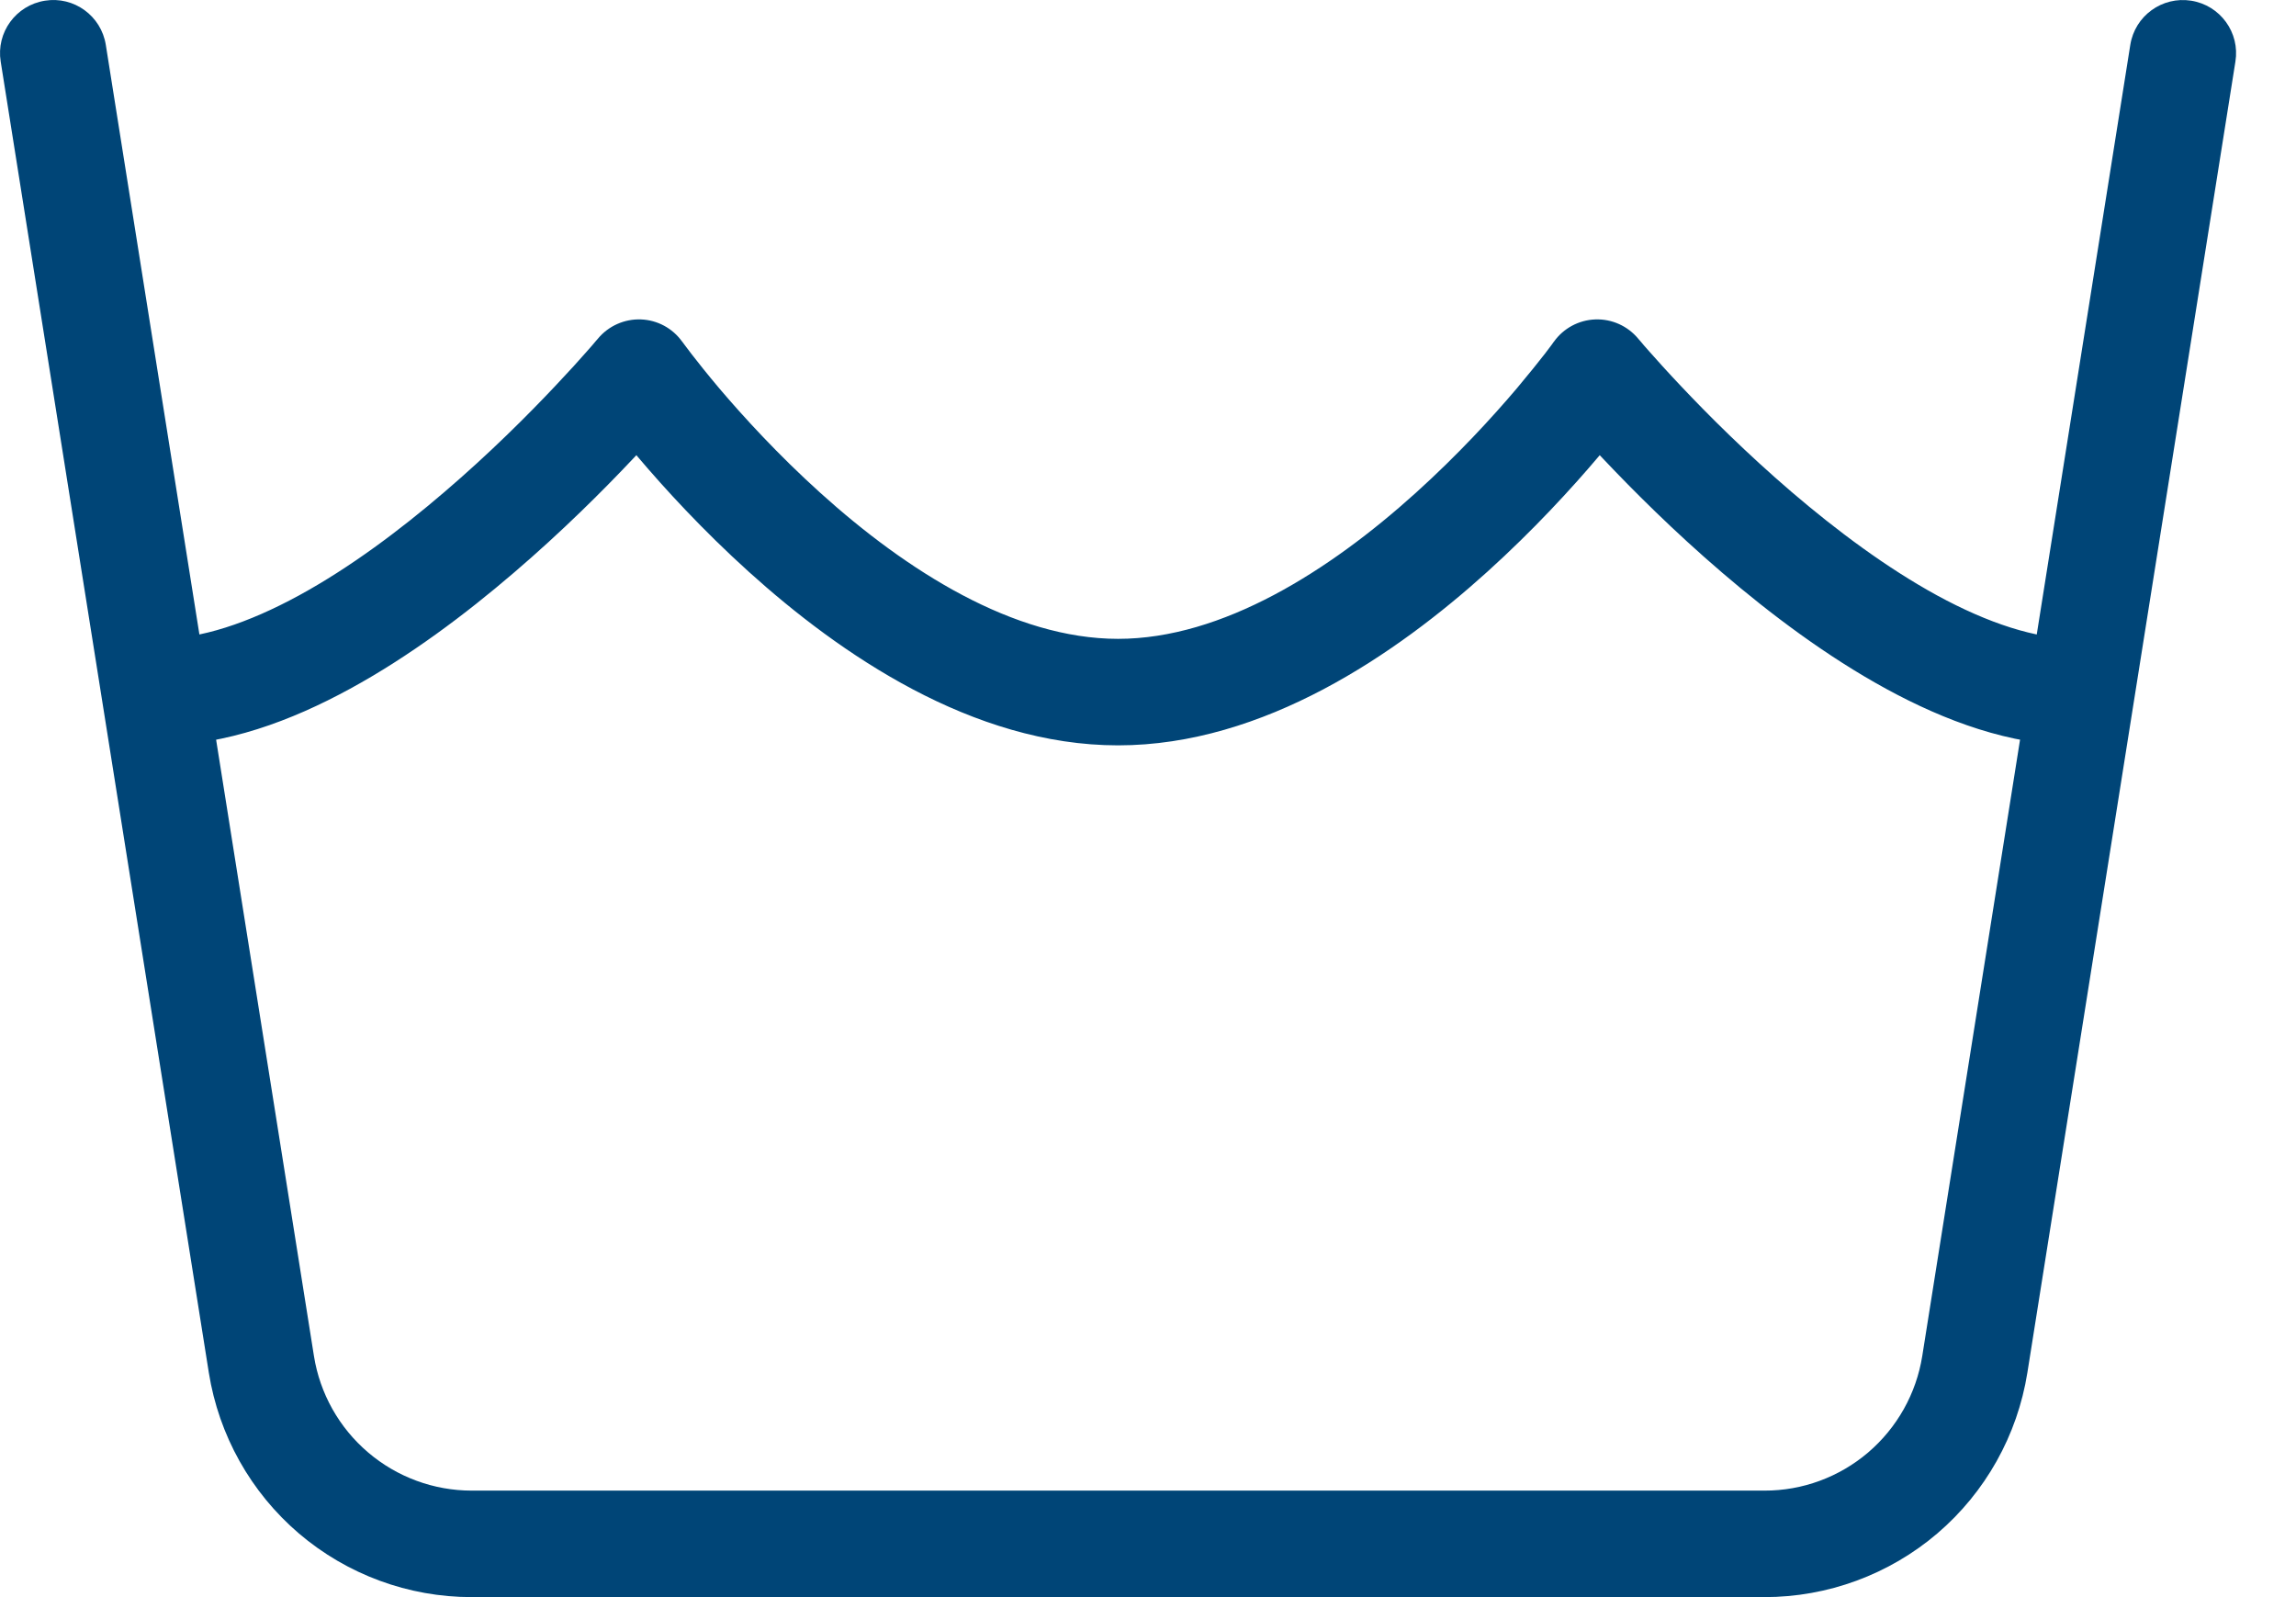 <svg width="23" height="16" viewBox="0 0 23 16" fill="none" xmlns="http://www.w3.org/2000/svg">
<g id="Group">
<path id="Vector (Stroke)" fill-rule="evenodd" clip-rule="evenodd" d="M0.45 0.007C0.741 -0.04 1.014 0.159 1.06 0.45L3.145 13.585C3.145 13.585 3.145 13.585 3.145 13.585C3.205 13.961 3.397 14.303 3.687 14.55C3.976 14.797 4.345 14.933 4.725 14.933C4.725 14.933 4.725 14.933 4.725 14.933H17.675C18.056 14.934 18.424 14.798 18.714 14.551C19.004 14.303 19.196 13.961 19.256 13.585C19.256 13.585 19.256 13.585 19.256 13.585L21.34 0.45C21.386 0.159 21.659 -0.039 21.95 0.007C22.241 0.053 22.44 0.326 22.393 0.617L20.309 13.752C20.209 14.379 19.889 14.95 19.407 15.362C18.924 15.774 18.309 16 17.675 16C17.675 16 17.675 16 17.675 16H4.725C4.091 16 3.477 15.774 2.994 15.362C2.512 14.95 2.192 14.379 2.092 13.752L0.007 0.617C-0.04 0.326 0.159 0.053 0.45 0.007Z" fill="#004577"/>
<path id="Vector (Stroke)_2" fill-rule="evenodd" clip-rule="evenodd" d="M6.834 3.423C6.834 3.423 6.834 3.423 6.834 3.423L6.834 3.423L6.838 3.428L6.855 3.451C6.87 3.472 6.894 3.504 6.926 3.545C6.989 3.627 7.083 3.745 7.204 3.889C7.448 4.176 7.796 4.557 8.217 4.937C9.083 5.719 10.155 6.4 11.2 6.4C12.245 6.4 13.317 5.719 14.183 4.937C14.604 4.557 14.953 4.176 15.196 3.889C15.317 3.745 15.411 3.627 15.475 3.545C15.506 3.504 15.53 3.472 15.546 3.451L15.562 3.428L15.566 3.423L15.566 3.423L15.567 3.423C15.567 3.422 15.567 3.422 15.567 3.422C15.663 3.288 15.816 3.206 15.981 3.2C16.146 3.194 16.304 3.265 16.41 3.392L16.41 3.392L16.41 3.392L16.411 3.393L16.415 3.398L16.436 3.422C16.454 3.444 16.482 3.477 16.519 3.518C16.593 3.602 16.701 3.722 16.838 3.867C17.112 4.158 17.499 4.544 17.947 4.928C18.398 5.314 18.9 5.689 19.405 5.965C19.917 6.244 20.393 6.4 20.8 6.4C21.095 6.4 21.333 6.639 21.333 6.933C21.333 7.228 21.095 7.467 20.8 7.467C20.141 7.467 19.483 7.222 18.895 6.901C18.301 6.577 17.736 6.152 17.253 5.738C16.768 5.323 16.355 4.909 16.062 4.599C16.05 4.586 16.037 4.573 16.025 4.56C16.02 4.566 16.015 4.572 16.01 4.578C15.745 4.891 15.363 5.309 14.898 5.729C13.991 6.548 12.662 7.467 11.2 7.467C9.738 7.467 8.409 6.548 7.502 5.729C7.037 5.309 6.655 4.891 6.39 4.578C6.385 4.572 6.38 4.566 6.375 4.56C6.363 4.573 6.351 4.586 6.338 4.599C6.046 4.909 5.632 5.323 5.147 5.738C4.664 6.152 4.1 6.577 3.505 6.901C2.917 7.222 2.259 7.467 1.6 7.467C1.306 7.467 1.067 7.228 1.067 6.933C1.067 6.639 1.306 6.4 1.6 6.4C2.008 6.4 2.483 6.244 2.995 5.965C3.501 5.689 4.003 5.314 4.453 4.928C4.902 4.544 5.288 4.158 5.562 3.867C5.699 3.722 5.808 3.602 5.881 3.518C5.918 3.477 5.946 3.444 5.964 3.422L5.985 3.398L5.99 3.393L5.99 3.392L5.99 3.392L5.99 3.392C6.096 3.265 6.255 3.194 6.42 3.2C6.585 3.206 6.737 3.288 6.833 3.422L6.834 3.423Z" fill="#004577"/>
</g>
</svg>
